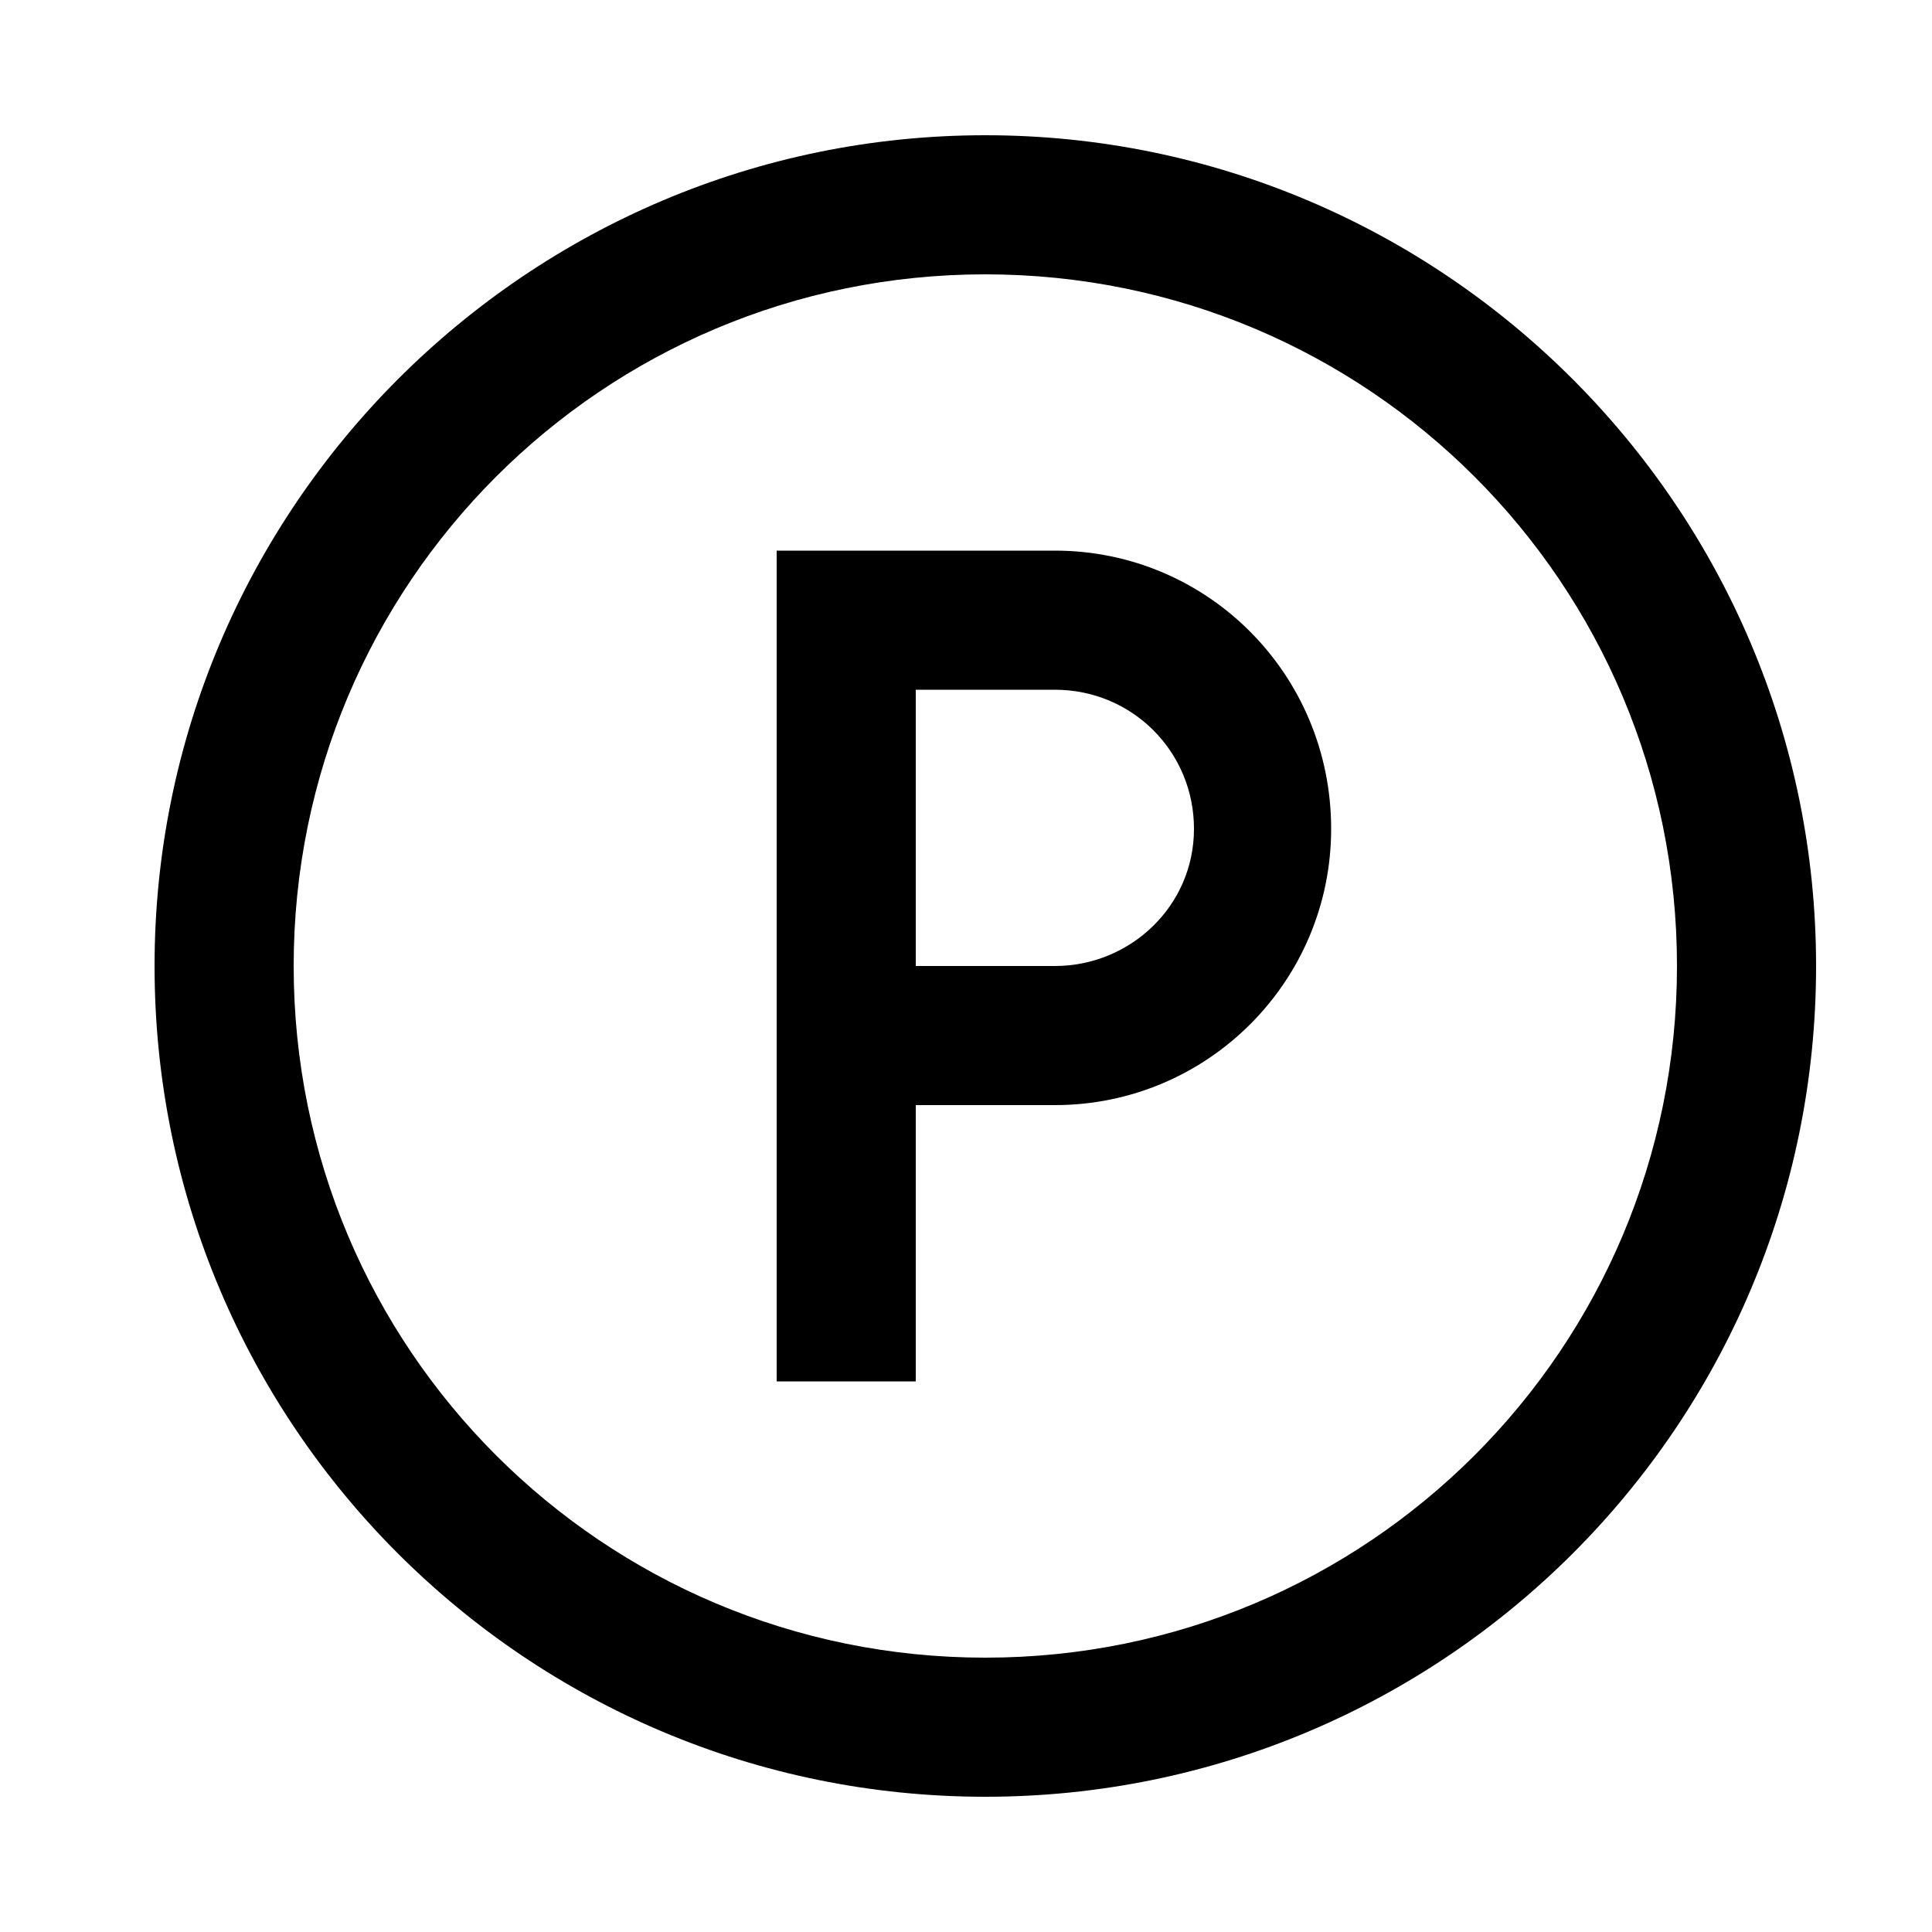 <?xml version="1.0" encoding="utf-8"?>
<!-- Generator: Adobe Illustrator 22.1.0, SVG Export Plug-In . SVG Version: 6.00 Build 0)  -->
<svg version="1.1" id="Capa_2_1_" xmlns="http://www.w3.org/2000/svg" xmlns:xlink="http://www.w3.org/1999/xlink" x="0px" y="0px"
	 viewBox="0 0 100 100" style="enable-background:new 0 0 100 100;" xml:space="preserve">
<path d="M51,7C27.3,7,8,26.3,8,50c0,23.8,19.3,43,43,43c23.7,0,43-19.2,43-43C94,26.3,74.7,7,51,7z M51,85.8
	c-19.8,0-35.8-16-35.8-35.8c0-19.8,16-35.8,35.8-35.8s35.8,16,35.8,35.8C86.8,69.8,70.8,85.8,51,85.8z"/>
<path d="M54.6,28.5H40.2v43h7.2V57.2h7.2c7.9,0,14.3-6.4,14.3-14.3C68.9,34.9,62.5,28.5,54.6,28.5z M54.6,50h-7.2V35.7h7.2
	c4,0,7.2,3.2,7.2,7.2S58.5,50,54.6,50z"/>
</svg>
